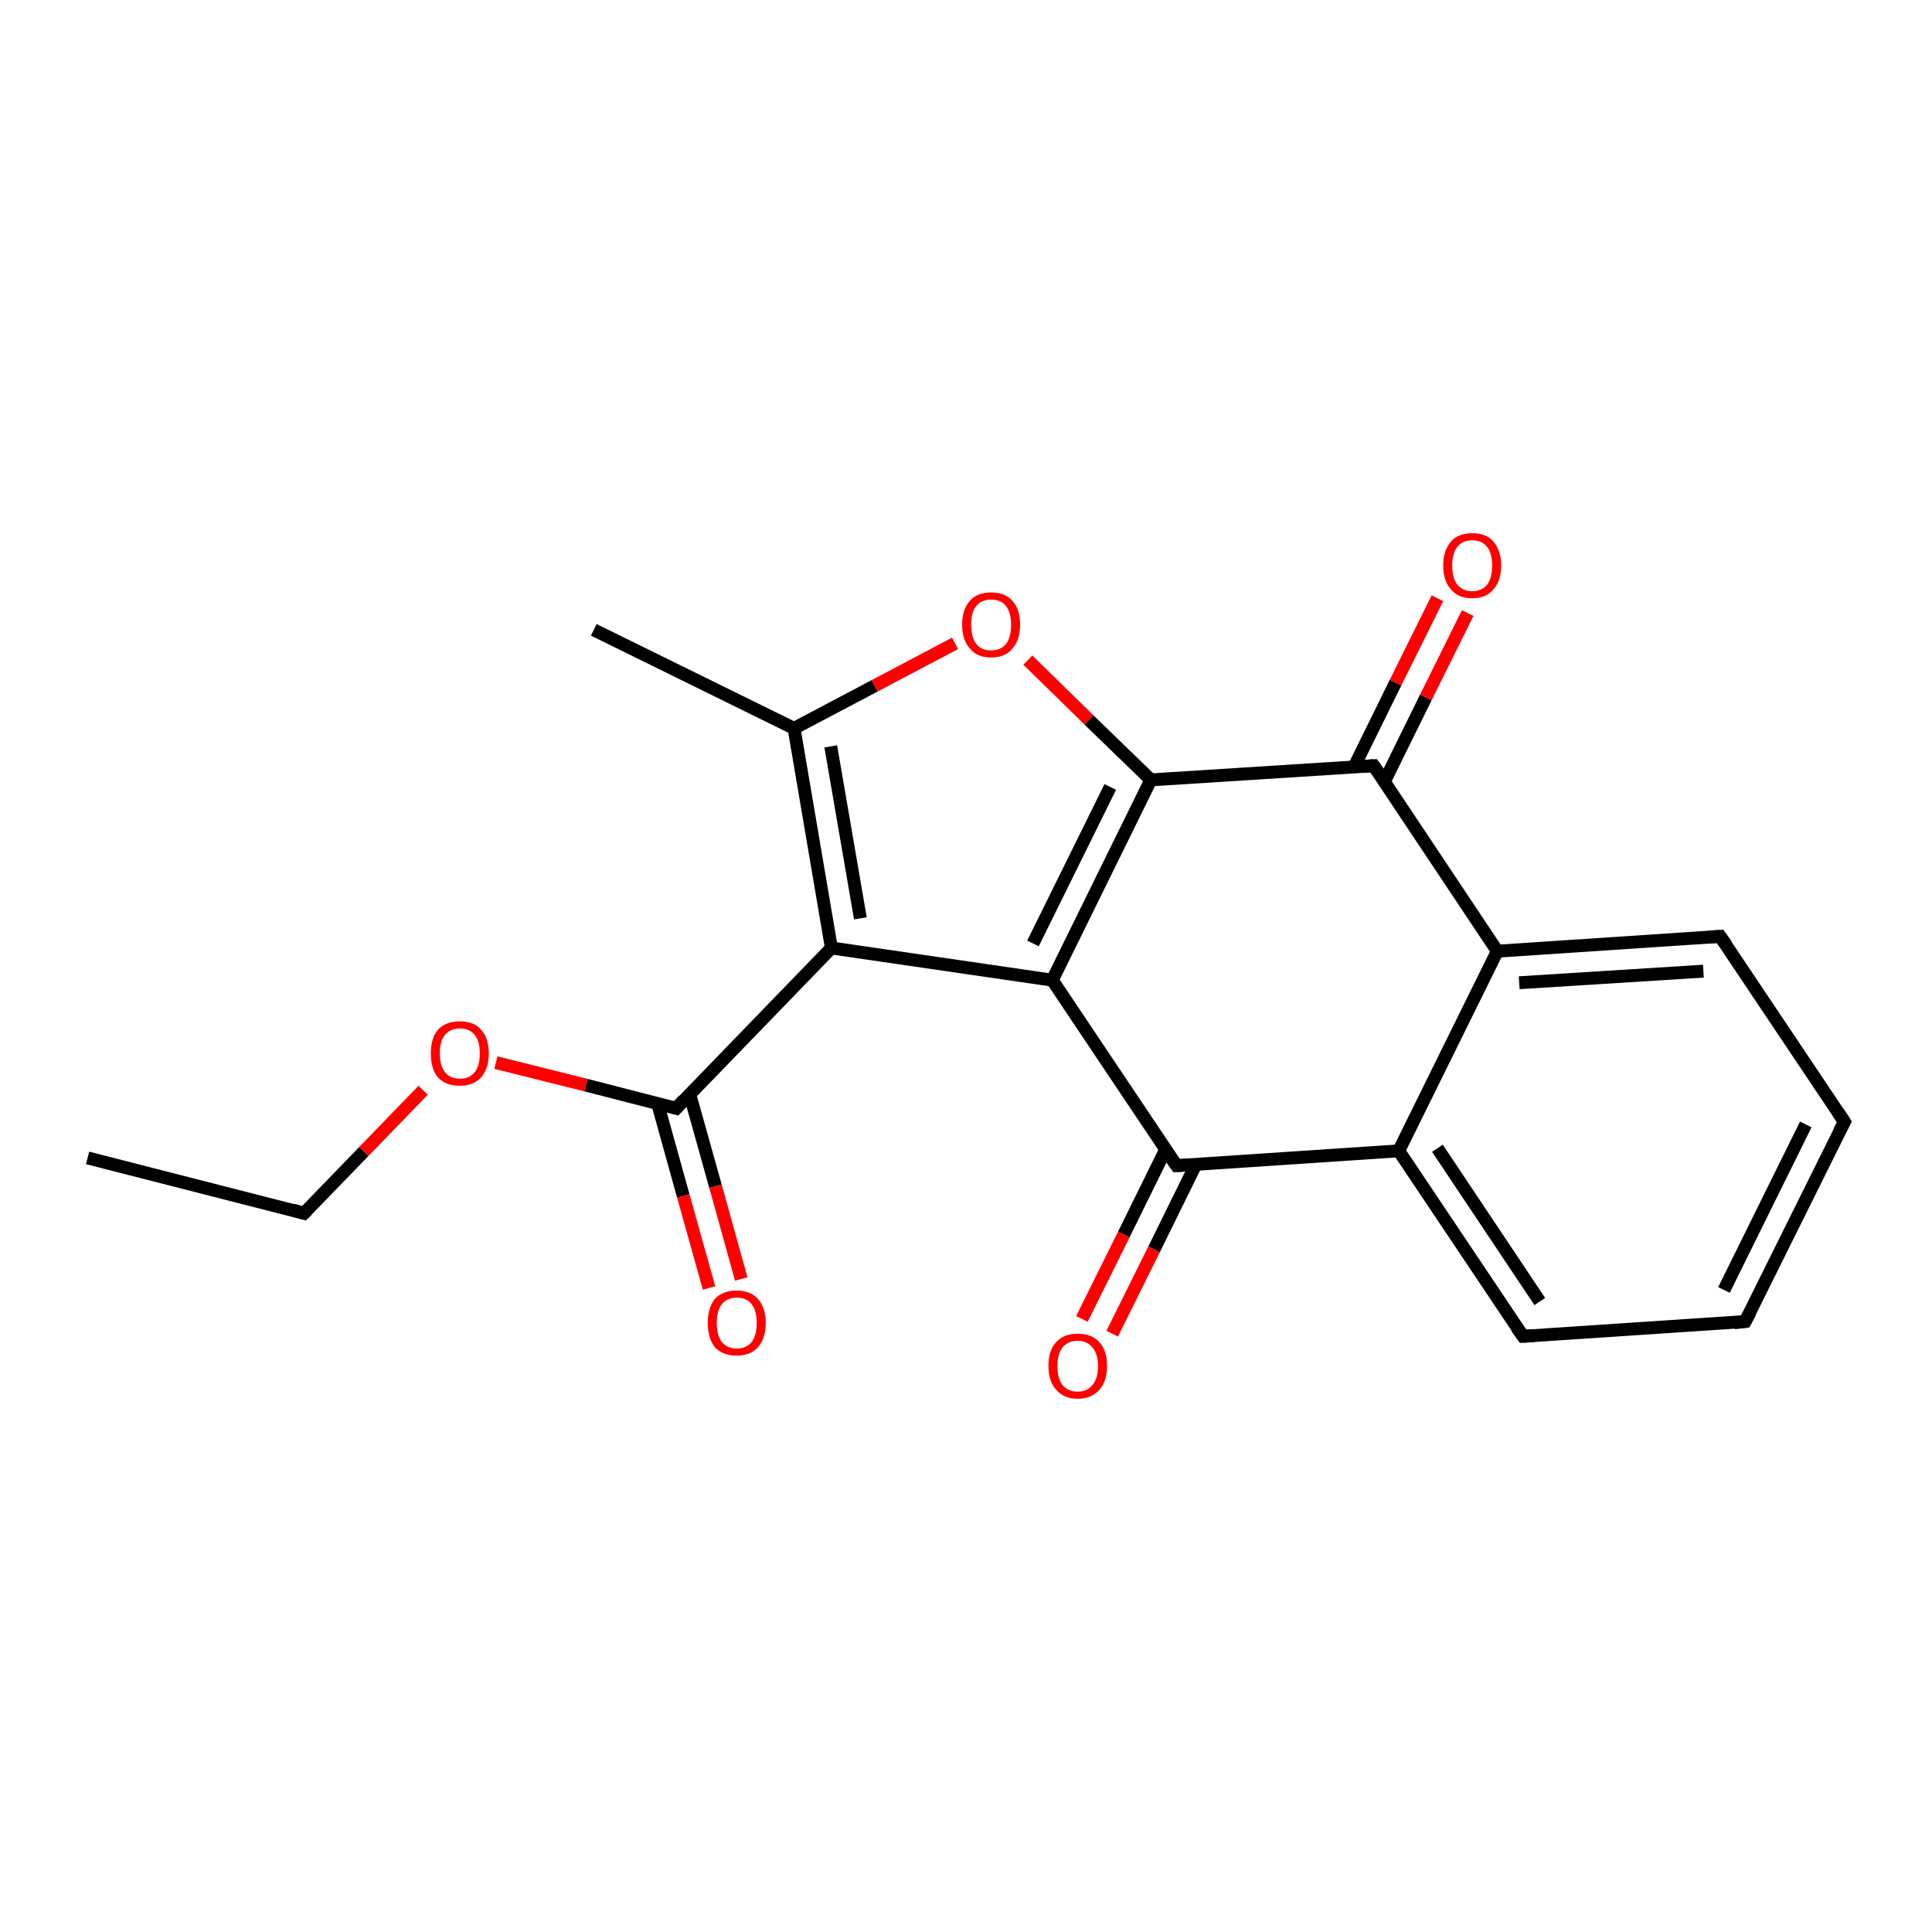 <?xml version='1.0' encoding='iso-8859-1'?>
<svg version='1.1' baseProfile='full'
              xmlns='http://www.w3.org/2000/svg'
                      xmlns:rdkit='http://www.rdkit.org/xml'
                      xmlns:xlink='http://www.w3.org/1999/xlink'
                  xml:space='preserve'
width='300px' height='300px' viewBox='0 0 300 300'>
<!-- END OF HEADER -->
<rect style='opacity:1.0;fill:#FFFFFF;stroke:none' width='300.0' height='300.0' x='0.0' y='0.0'> </rect>
<path class='bond-0 atom-0 atom-1' d='M 13.6,179.8 L 47.2,188.4' style='fill:none;fill-rule:evenodd;stroke:#000000;stroke-width:2.0px;stroke-linecap:butt;stroke-linejoin:miter;stroke-opacity:1' />
<path class='bond-1 atom-1 atom-2' d='M 47.2,188.4 L 56.5,178.8' style='fill:none;fill-rule:evenodd;stroke:#000000;stroke-width:2.0px;stroke-linecap:butt;stroke-linejoin:miter;stroke-opacity:1' />
<path class='bond-1 atom-1 atom-2' d='M 56.5,178.8 L 65.7,169.3' style='fill:none;fill-rule:evenodd;stroke:#FF0000;stroke-width:2.0px;stroke-linecap:butt;stroke-linejoin:miter;stroke-opacity:1' />
<path class='bond-2 atom-2 atom-3' d='M 77.0,165.0 L 91.0,168.5' style='fill:none;fill-rule:evenodd;stroke:#FF0000;stroke-width:2.0px;stroke-linecap:butt;stroke-linejoin:miter;stroke-opacity:1' />
<path class='bond-2 atom-2 atom-3' d='M 91.0,168.5 L 105.0,172.1' style='fill:none;fill-rule:evenodd;stroke:#000000;stroke-width:2.0px;stroke-linecap:butt;stroke-linejoin:miter;stroke-opacity:1' />
<path class='bond-3 atom-3 atom-4' d='M 102.1,171.3 L 106.1,185.7' style='fill:none;fill-rule:evenodd;stroke:#000000;stroke-width:2.0px;stroke-linecap:butt;stroke-linejoin:miter;stroke-opacity:1' />
<path class='bond-3 atom-3 atom-4' d='M 106.1,185.7 L 110.1,200.0' style='fill:none;fill-rule:evenodd;stroke:#FF0000;stroke-width:2.0px;stroke-linecap:butt;stroke-linejoin:miter;stroke-opacity:1' />
<path class='bond-3 atom-3 atom-4' d='M 107.1,169.9 L 111.1,184.2' style='fill:none;fill-rule:evenodd;stroke:#000000;stroke-width:2.0px;stroke-linecap:butt;stroke-linejoin:miter;stroke-opacity:1' />
<path class='bond-3 atom-3 atom-4' d='M 111.1,184.2 L 115.1,198.6' style='fill:none;fill-rule:evenodd;stroke:#FF0000;stroke-width:2.0px;stroke-linecap:butt;stroke-linejoin:miter;stroke-opacity:1' />
<path class='bond-4 atom-3 atom-5' d='M 105.0,172.1 L 129.1,147.2' style='fill:none;fill-rule:evenodd;stroke:#000000;stroke-width:2.0px;stroke-linecap:butt;stroke-linejoin:miter;stroke-opacity:1' />
<path class='bond-5 atom-5 atom-6' d='M 129.1,147.2 L 123.3,113.1' style='fill:none;fill-rule:evenodd;stroke:#000000;stroke-width:2.0px;stroke-linecap:butt;stroke-linejoin:miter;stroke-opacity:1' />
<path class='bond-5 atom-5 atom-6' d='M 133.6,142.6 L 129.0,115.9' style='fill:none;fill-rule:evenodd;stroke:#000000;stroke-width:2.0px;stroke-linecap:butt;stroke-linejoin:miter;stroke-opacity:1' />
<path class='bond-6 atom-6 atom-7' d='M 123.3,113.1 L 92.2,97.8' style='fill:none;fill-rule:evenodd;stroke:#000000;stroke-width:2.0px;stroke-linecap:butt;stroke-linejoin:miter;stroke-opacity:1' />
<path class='bond-7 atom-6 atom-8' d='M 123.3,113.1 L 135.8,106.5' style='fill:none;fill-rule:evenodd;stroke:#000000;stroke-width:2.0px;stroke-linecap:butt;stroke-linejoin:miter;stroke-opacity:1' />
<path class='bond-7 atom-6 atom-8' d='M 135.8,106.5 L 148.3,99.9' style='fill:none;fill-rule:evenodd;stroke:#FF0000;stroke-width:2.0px;stroke-linecap:butt;stroke-linejoin:miter;stroke-opacity:1' />
<path class='bond-8 atom-8 atom-9' d='M 159.6,102.5 L 169.1,111.8' style='fill:none;fill-rule:evenodd;stroke:#FF0000;stroke-width:2.0px;stroke-linecap:butt;stroke-linejoin:miter;stroke-opacity:1' />
<path class='bond-8 atom-8 atom-9' d='M 169.1,111.8 L 178.7,121.1' style='fill:none;fill-rule:evenodd;stroke:#000000;stroke-width:2.0px;stroke-linecap:butt;stroke-linejoin:miter;stroke-opacity:1' />
<path class='bond-9 atom-9 atom-10' d='M 178.7,121.1 L 163.4,152.2' style='fill:none;fill-rule:evenodd;stroke:#000000;stroke-width:2.0px;stroke-linecap:butt;stroke-linejoin:miter;stroke-opacity:1' />
<path class='bond-9 atom-9 atom-10' d='M 172.4,122.2 L 160.4,146.5' style='fill:none;fill-rule:evenodd;stroke:#000000;stroke-width:2.0px;stroke-linecap:butt;stroke-linejoin:miter;stroke-opacity:1' />
<path class='bond-10 atom-10 atom-11' d='M 163.4,152.2 L 182.7,181.0' style='fill:none;fill-rule:evenodd;stroke:#000000;stroke-width:2.0px;stroke-linecap:butt;stroke-linejoin:miter;stroke-opacity:1' />
<path class='bond-11 atom-11 atom-12' d='M 181.0,178.5 L 174.5,191.7' style='fill:none;fill-rule:evenodd;stroke:#000000;stroke-width:2.0px;stroke-linecap:butt;stroke-linejoin:miter;stroke-opacity:1' />
<path class='bond-11 atom-11 atom-12' d='M 174.5,191.7 L 168.0,204.8' style='fill:none;fill-rule:evenodd;stroke:#FF0000;stroke-width:2.0px;stroke-linecap:butt;stroke-linejoin:miter;stroke-opacity:1' />
<path class='bond-11 atom-11 atom-12' d='M 185.7,180.8 L 179.2,194.0' style='fill:none;fill-rule:evenodd;stroke:#000000;stroke-width:2.0px;stroke-linecap:butt;stroke-linejoin:miter;stroke-opacity:1' />
<path class='bond-11 atom-11 atom-12' d='M 179.2,194.0 L 172.7,207.1' style='fill:none;fill-rule:evenodd;stroke:#FF0000;stroke-width:2.0px;stroke-linecap:butt;stroke-linejoin:miter;stroke-opacity:1' />
<path class='bond-12 atom-11 atom-13' d='M 182.7,181.0 L 217.2,178.7' style='fill:none;fill-rule:evenodd;stroke:#000000;stroke-width:2.0px;stroke-linecap:butt;stroke-linejoin:miter;stroke-opacity:1' />
<path class='bond-13 atom-13 atom-14' d='M 217.2,178.7 L 236.5,207.5' style='fill:none;fill-rule:evenodd;stroke:#000000;stroke-width:2.0px;stroke-linecap:butt;stroke-linejoin:miter;stroke-opacity:1' />
<path class='bond-13 atom-13 atom-14' d='M 223.2,178.3 L 239.1,202.1' style='fill:none;fill-rule:evenodd;stroke:#000000;stroke-width:2.0px;stroke-linecap:butt;stroke-linejoin:miter;stroke-opacity:1' />
<path class='bond-14 atom-14 atom-15' d='M 236.5,207.5 L 271.0,205.2' style='fill:none;fill-rule:evenodd;stroke:#000000;stroke-width:2.0px;stroke-linecap:butt;stroke-linejoin:miter;stroke-opacity:1' />
<path class='bond-15 atom-15 atom-16' d='M 271.0,205.2 L 286.4,174.2' style='fill:none;fill-rule:evenodd;stroke:#000000;stroke-width:2.0px;stroke-linecap:butt;stroke-linejoin:miter;stroke-opacity:1' />
<path class='bond-15 atom-15 atom-16' d='M 267.7,200.3 L 280.4,174.6' style='fill:none;fill-rule:evenodd;stroke:#000000;stroke-width:2.0px;stroke-linecap:butt;stroke-linejoin:miter;stroke-opacity:1' />
<path class='bond-16 atom-16 atom-17' d='M 286.4,174.2 L 267.1,145.4' style='fill:none;fill-rule:evenodd;stroke:#000000;stroke-width:2.0px;stroke-linecap:butt;stroke-linejoin:miter;stroke-opacity:1' />
<path class='bond-17 atom-17 atom-18' d='M 267.1,145.4 L 232.5,147.7' style='fill:none;fill-rule:evenodd;stroke:#000000;stroke-width:2.0px;stroke-linecap:butt;stroke-linejoin:miter;stroke-opacity:1' />
<path class='bond-17 atom-17 atom-18' d='M 264.5,150.8 L 235.9,152.6' style='fill:none;fill-rule:evenodd;stroke:#000000;stroke-width:2.0px;stroke-linecap:butt;stroke-linejoin:miter;stroke-opacity:1' />
<path class='bond-18 atom-18 atom-19' d='M 232.5,147.7 L 213.3,118.9' style='fill:none;fill-rule:evenodd;stroke:#000000;stroke-width:2.0px;stroke-linecap:butt;stroke-linejoin:miter;stroke-opacity:1' />
<path class='bond-19 atom-19 atom-20' d='M 215.0,121.3 L 221.4,108.3' style='fill:none;fill-rule:evenodd;stroke:#000000;stroke-width:2.0px;stroke-linecap:butt;stroke-linejoin:miter;stroke-opacity:1' />
<path class='bond-19 atom-19 atom-20' d='M 221.4,108.3 L 227.9,95.2' style='fill:none;fill-rule:evenodd;stroke:#FF0000;stroke-width:2.0px;stroke-linecap:butt;stroke-linejoin:miter;stroke-opacity:1' />
<path class='bond-19 atom-19 atom-20' d='M 210.3,119.0 L 216.7,106.0' style='fill:none;fill-rule:evenodd;stroke:#000000;stroke-width:2.0px;stroke-linecap:butt;stroke-linejoin:miter;stroke-opacity:1' />
<path class='bond-19 atom-19 atom-20' d='M 216.7,106.0 L 223.2,92.9' style='fill:none;fill-rule:evenodd;stroke:#FF0000;stroke-width:2.0px;stroke-linecap:butt;stroke-linejoin:miter;stroke-opacity:1' />
<path class='bond-20 atom-10 atom-5' d='M 163.4,152.2 L 129.1,147.2' style='fill:none;fill-rule:evenodd;stroke:#000000;stroke-width:2.0px;stroke-linecap:butt;stroke-linejoin:miter;stroke-opacity:1' />
<path class='bond-21 atom-18 atom-13' d='M 232.5,147.7 L 217.2,178.7' style='fill:none;fill-rule:evenodd;stroke:#000000;stroke-width:2.0px;stroke-linecap:butt;stroke-linejoin:miter;stroke-opacity:1' />
<path class='bond-22 atom-19 atom-9' d='M 213.3,118.9 L 178.7,121.1' style='fill:none;fill-rule:evenodd;stroke:#000000;stroke-width:2.0px;stroke-linecap:butt;stroke-linejoin:miter;stroke-opacity:1' />
<path d='M 45.5,187.9 L 47.2,188.4 L 47.7,187.9' style='fill:none;stroke:#000000;stroke-width:2.0px;stroke-linecap:butt;stroke-linejoin:miter;stroke-opacity:1;' />
<path d='M 104.3,171.9 L 105.0,172.1 L 106.2,170.8' style='fill:none;stroke:#000000;stroke-width:2.0px;stroke-linecap:butt;stroke-linejoin:miter;stroke-opacity:1;' />
<path d='M 181.7,179.6 L 182.7,181.0 L 184.4,180.9' style='fill:none;stroke:#000000;stroke-width:2.0px;stroke-linecap:butt;stroke-linejoin:miter;stroke-opacity:1;' />
<path d='M 235.5,206.1 L 236.5,207.5 L 238.2,207.4' style='fill:none;stroke:#000000;stroke-width:2.0px;stroke-linecap:butt;stroke-linejoin:miter;stroke-opacity:1;' />
<path d='M 269.3,205.4 L 271.0,205.2 L 271.8,203.7' style='fill:none;stroke:#000000;stroke-width:2.0px;stroke-linecap:butt;stroke-linejoin:miter;stroke-opacity:1;' />
<path d='M 285.6,175.7 L 286.4,174.2 L 285.4,172.7' style='fill:none;stroke:#000000;stroke-width:2.0px;stroke-linecap:butt;stroke-linejoin:miter;stroke-opacity:1;' />
<path d='M 268.1,146.8 L 267.1,145.4 L 265.4,145.5' style='fill:none;stroke:#000000;stroke-width:2.0px;stroke-linecap:butt;stroke-linejoin:miter;stroke-opacity:1;' />
<path d='M 214.3,120.3 L 213.3,118.9 L 211.6,119.0' style='fill:none;stroke:#000000;stroke-width:2.0px;stroke-linecap:butt;stroke-linejoin:miter;stroke-opacity:1;' />
<path class='atom-2' d='M 66.9 163.6
Q 66.9 161.2, 68.0 159.9
Q 69.2 158.6, 71.4 158.6
Q 73.6 158.6, 74.7 159.9
Q 75.9 161.2, 75.9 163.6
Q 75.9 165.9, 74.7 167.3
Q 73.5 168.6, 71.4 168.6
Q 69.2 168.6, 68.0 167.3
Q 66.9 166.0, 66.9 163.6
M 71.4 167.5
Q 72.9 167.5, 73.7 166.5
Q 74.5 165.5, 74.5 163.6
Q 74.5 161.6, 73.7 160.7
Q 72.9 159.7, 71.4 159.7
Q 69.9 159.7, 69.1 160.7
Q 68.3 161.6, 68.3 163.6
Q 68.3 165.5, 69.1 166.5
Q 69.9 167.5, 71.4 167.5
' fill='#FF0000'/>
<path class='atom-4' d='M 109.9 205.4
Q 109.9 203.1, 111.0 201.7
Q 112.2 200.4, 114.4 200.4
Q 116.5 200.4, 117.7 201.7
Q 118.9 203.1, 118.9 205.4
Q 118.9 207.8, 117.7 209.2
Q 116.5 210.5, 114.4 210.5
Q 112.2 210.5, 111.0 209.2
Q 109.9 207.8, 109.9 205.4
M 114.4 209.4
Q 115.9 209.4, 116.7 208.4
Q 117.5 207.4, 117.5 205.4
Q 117.5 203.5, 116.7 202.5
Q 115.9 201.5, 114.4 201.5
Q 112.9 201.5, 112.1 202.5
Q 111.3 203.5, 111.3 205.4
Q 111.3 207.4, 112.1 208.4
Q 112.9 209.4, 114.4 209.4
' fill='#FF0000'/>
<path class='atom-8' d='M 149.4 97.0
Q 149.4 94.6, 150.6 93.3
Q 151.7 92.0, 153.9 92.0
Q 156.1 92.0, 157.2 93.3
Q 158.4 94.6, 158.4 97.0
Q 158.4 99.4, 157.2 100.7
Q 156.1 102.1, 153.9 102.1
Q 151.7 102.1, 150.6 100.7
Q 149.4 99.4, 149.4 97.0
M 153.9 101.0
Q 155.4 101.0, 156.2 100.0
Q 157.0 99.0, 157.0 97.0
Q 157.0 95.1, 156.2 94.1
Q 155.4 93.1, 153.9 93.1
Q 152.4 93.1, 151.6 94.1
Q 150.8 95.0, 150.8 97.0
Q 150.8 99.0, 151.6 100.0
Q 152.4 101.0, 153.9 101.0
' fill='#FF0000'/>
<path class='atom-12' d='M 162.8 212.1
Q 162.8 209.7, 164.0 208.4
Q 165.2 207.1, 167.3 207.1
Q 169.5 207.1, 170.7 208.4
Q 171.9 209.7, 171.9 212.1
Q 171.9 214.5, 170.7 215.8
Q 169.5 217.2, 167.3 217.2
Q 165.2 217.2, 164.0 215.8
Q 162.8 214.5, 162.8 212.1
M 167.3 216.1
Q 168.8 216.1, 169.6 215.1
Q 170.5 214.1, 170.5 212.1
Q 170.5 210.2, 169.6 209.2
Q 168.8 208.2, 167.3 208.2
Q 165.9 208.2, 165.0 209.2
Q 164.2 210.2, 164.2 212.1
Q 164.2 214.1, 165.0 215.1
Q 165.9 216.1, 167.3 216.1
' fill='#FF0000'/>
<path class='atom-20' d='M 224.1 87.8
Q 224.1 85.5, 225.3 84.1
Q 226.4 82.8, 228.6 82.8
Q 230.8 82.8, 231.9 84.1
Q 233.1 85.5, 233.1 87.8
Q 233.1 90.2, 231.9 91.5
Q 230.8 92.9, 228.6 92.9
Q 226.4 92.9, 225.3 91.5
Q 224.1 90.2, 224.1 87.8
M 228.6 91.8
Q 230.1 91.8, 230.9 90.8
Q 231.7 89.8, 231.7 87.8
Q 231.7 85.9, 230.9 84.9
Q 230.1 83.9, 228.6 83.9
Q 227.1 83.9, 226.3 84.9
Q 225.5 85.9, 225.5 87.8
Q 225.5 89.8, 226.3 90.8
Q 227.1 91.8, 228.6 91.8
' fill='#FF0000'/>
</svg>
